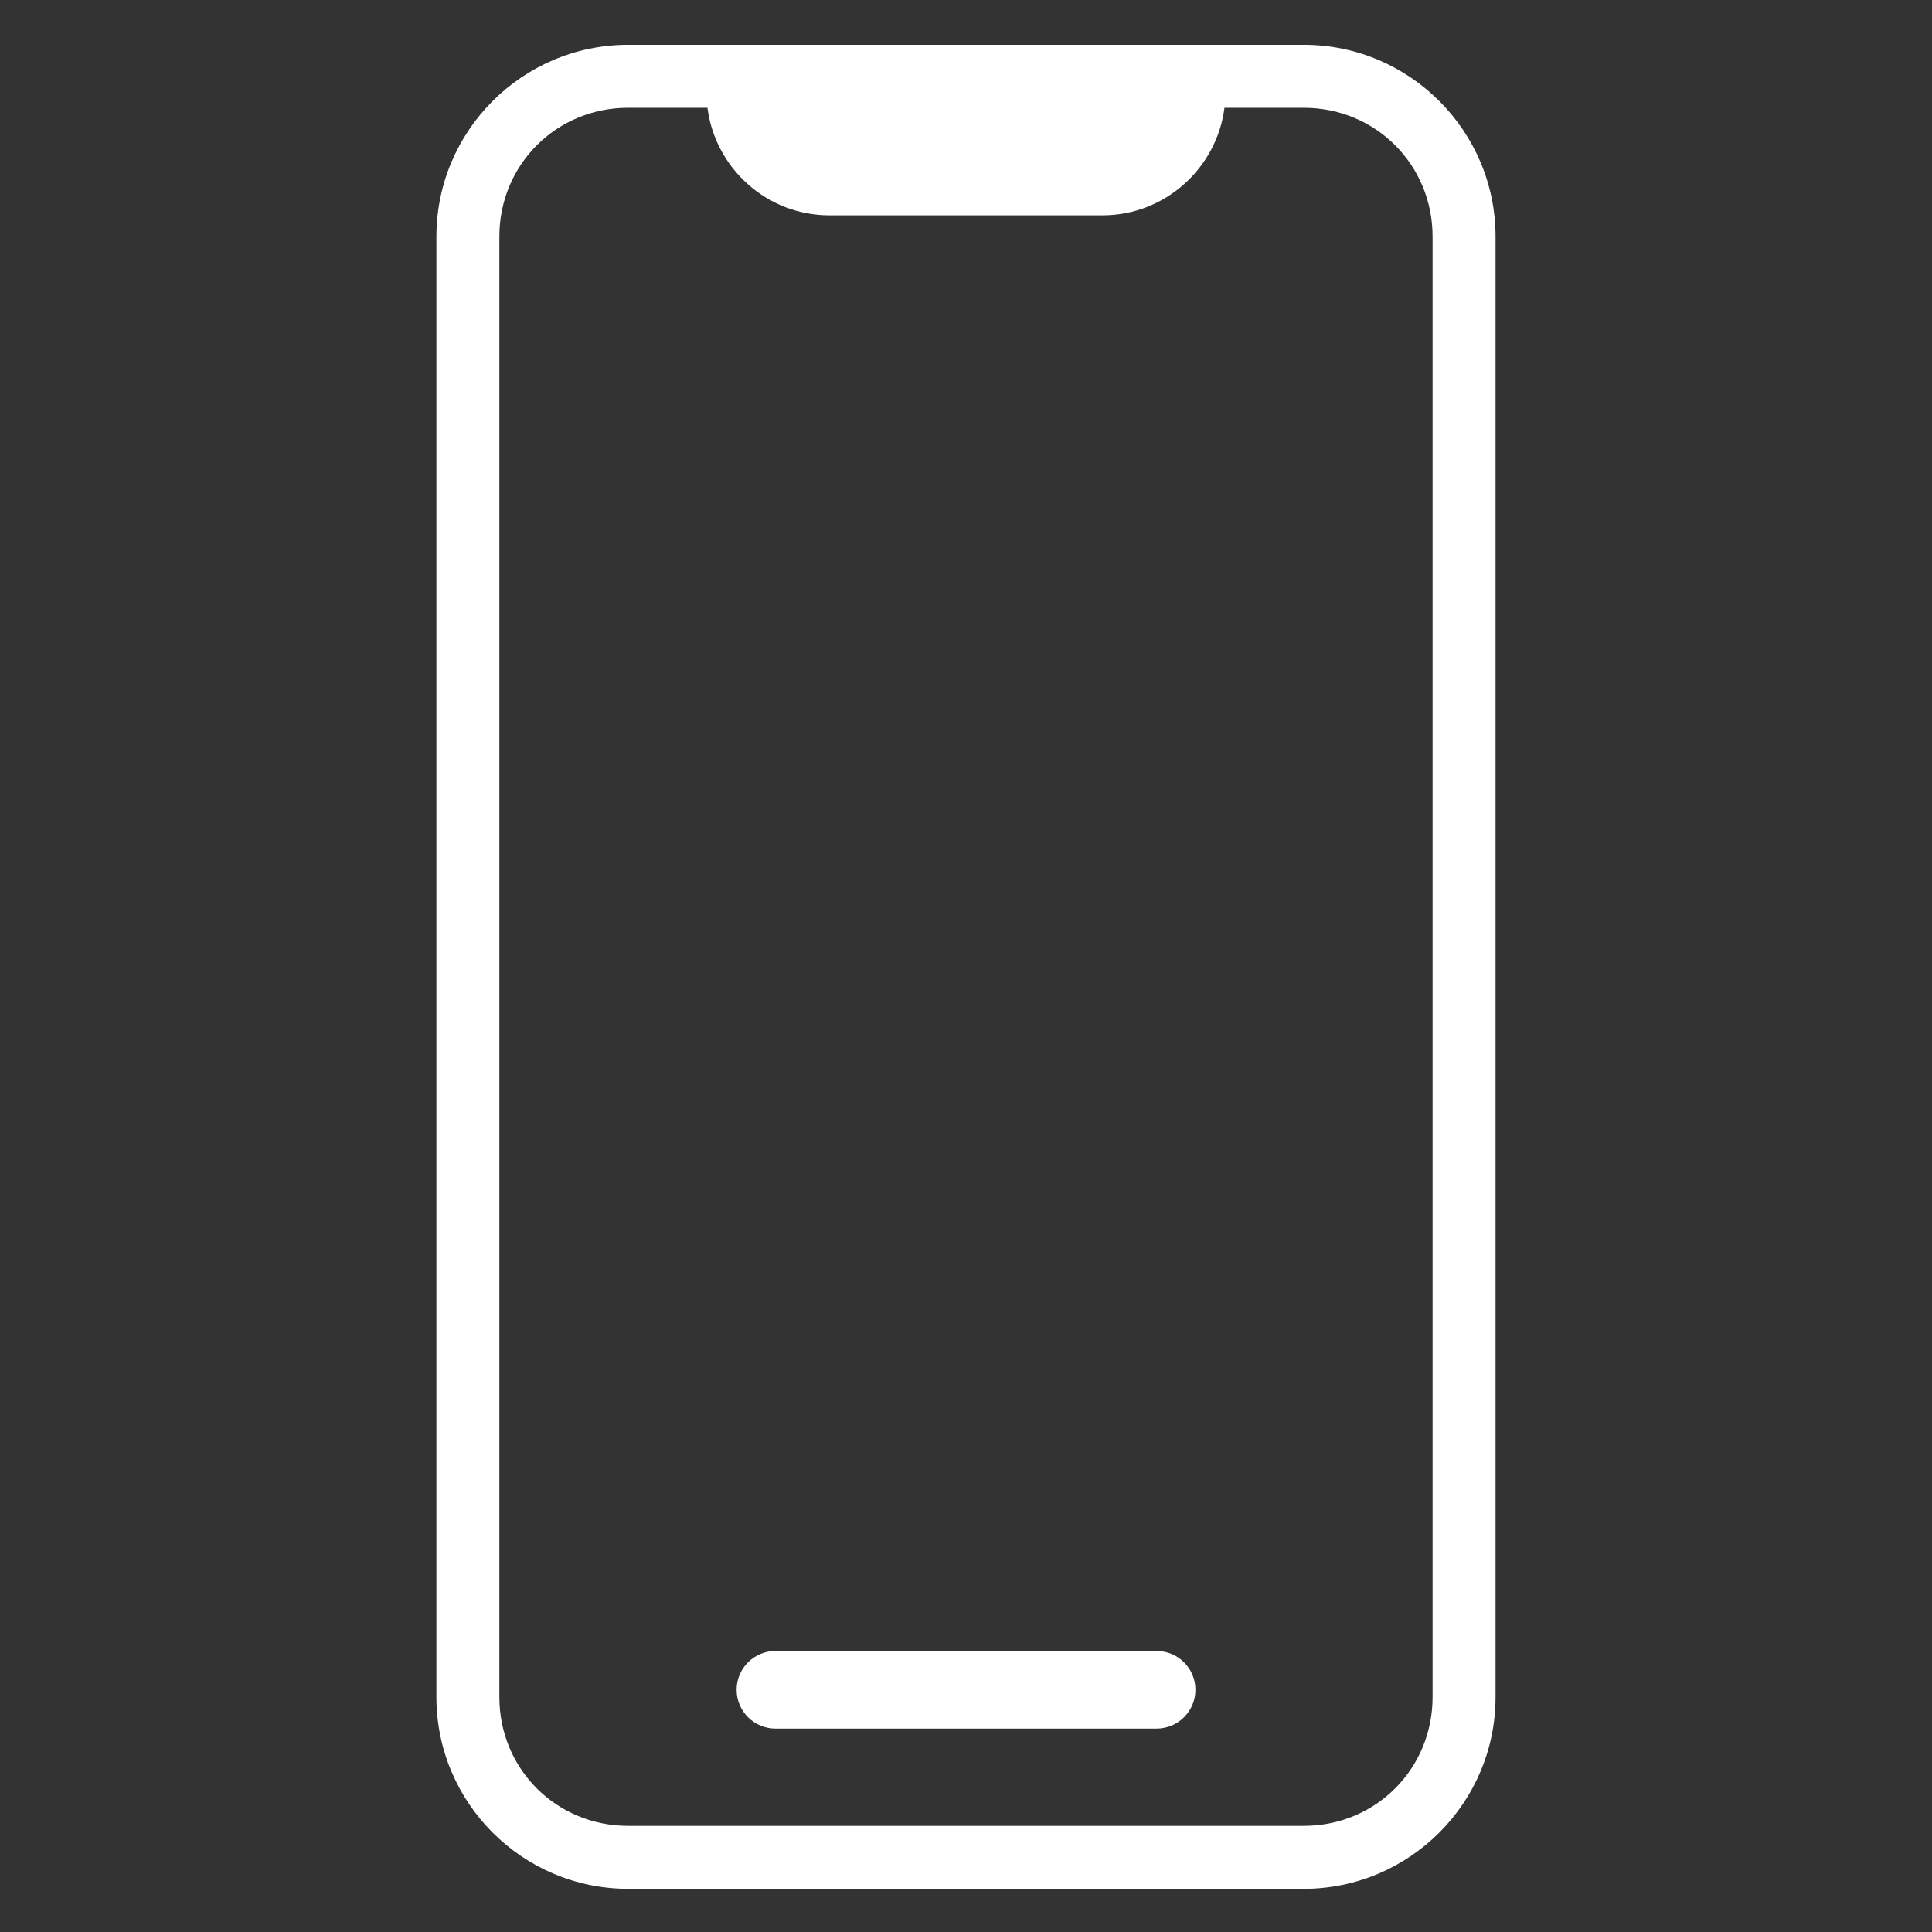 <svg viewBox="0 0 32 32" width="32" height="32" xml:space="preserve" xmlns="http://www.w3.org/2000/svg">
    <rect x="0" y="0" width="32" height="32" fill="#333333" stroke="none"/>
    <path fill="#FFF" d="m 10.404,0.742 c -1.75,0 -3.176,1.425 -3.176,3.176 V 28.109 c 0,1.75 1.425,3.176 3.176,3.176 h 11.191 c 1.75,0 3.176,-1.425 3.176,-3.176 V 3.918 c 0,-1.75 -1.425,-3.176 -3.176,-3.176 z m 0,1.043 h 1.314 c 0.126,1 0.985,1.781 2.018,1.781 h 4.527 c 1.033,0 1.891,-0.781 2.018,-1.781 h 1.314 c 1.19,0 2.133,0.943 2.133,2.133 V 28.109 c 0,1.19 -0.943,2.133 -2.133,2.133 H 10.404 c -1.19,0 -2.133,-0.943 -2.133,-2.133 V 3.918 c 0,-1.19 0.943,-2.133 2.133,-2.133 z M 12.846,27.345 c -0.356,0 -0.645,0.286 -0.645,0.643 0,0.356 0.288,0.643 0.645,0.643 h 6.309 c 0.356,0 0.645,-0.286 0.645,-0.643 0,-0.356 -0.288,-0.643 -0.645,-0.643 z" />
</svg>
